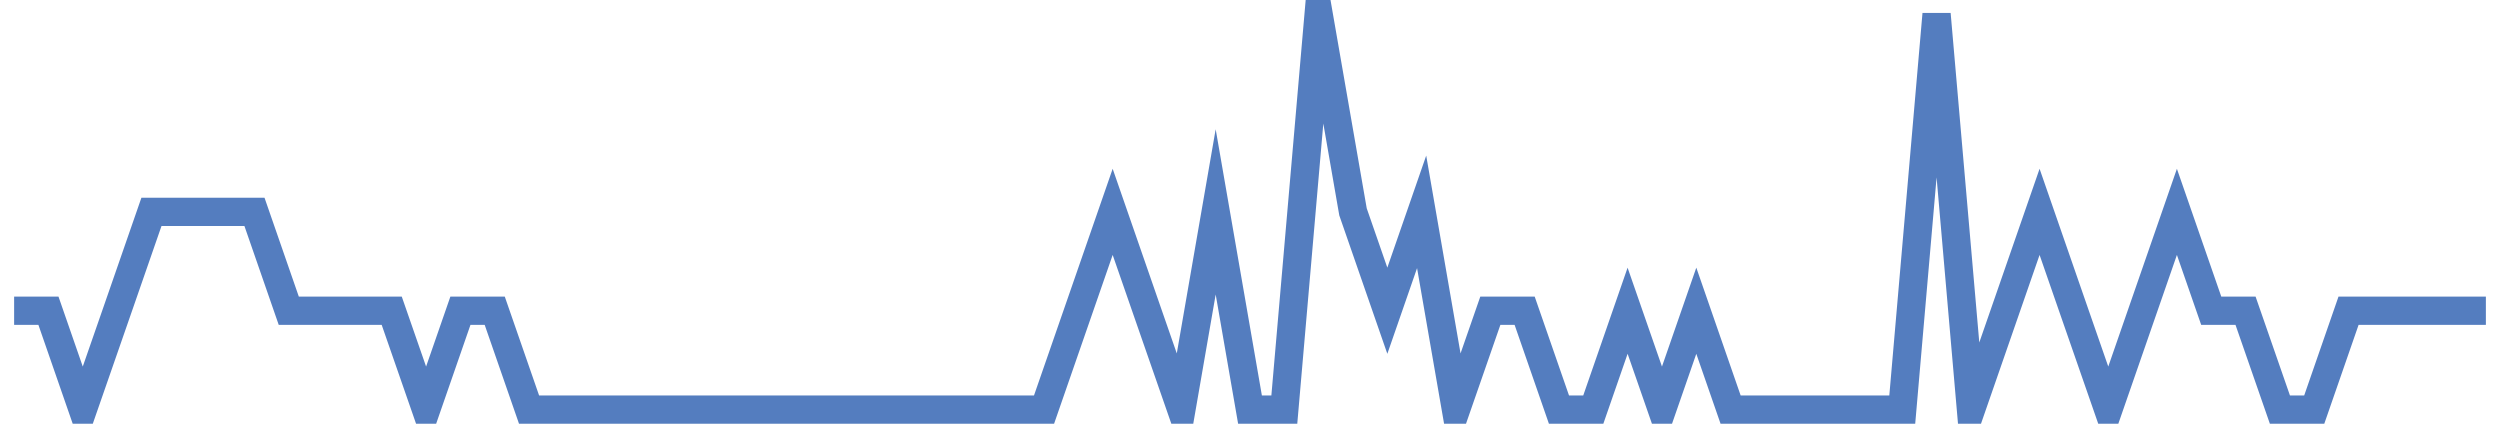 <?xml version="1.0" encoding="UTF-8"?>
<svg xmlns="http://www.w3.org/2000/svg" xmlns:xlink="http://www.w3.org/1999/xlink" width="177pt" height="30pt" viewBox="0 0 177 30" version="1.1">
<g id="surface3733821">
<path style="fill:none;stroke-width:2;stroke-linecap:butt;stroke-linejoin:miter;stroke:rgb(32.941%,49.02%,74.902%);stroke-opacity:1;stroke-miterlimit:10;" d="M 1 22 L 3.43 22 L 5.859 29 L 8.293 22 L 10.723 15 L 18.016 15 L 20.445 22 L 27.734 22 L 30.168 29 L 32.598 22 L 35.027 22 L 37.457 29 L 73.918 29 L 78.777 15 L 81.207 22 L 83.641 29 L 86.07 15 L 88.5 29 L 90.93 29 L 93.359 1 L 95.793 15 L 98.223 22 L 100.652 15 L 103.082 29 L 105.516 22 L 107.945 22 L 110.375 29 L 112.805 29 L 115.234 22 L 117.668 29 L 120.098 22 L 122.527 29 L 134.68 29 L 137.109 1 L 139.543 29 L 144.402 15 L 146.832 22 L 149.266 29 L 154.125 15 L 156.555 22 L 158.984 22 L 161.418 29 L 163.848 29 L 166.277 22 L 176 22 "/>
</g>
</svg>
